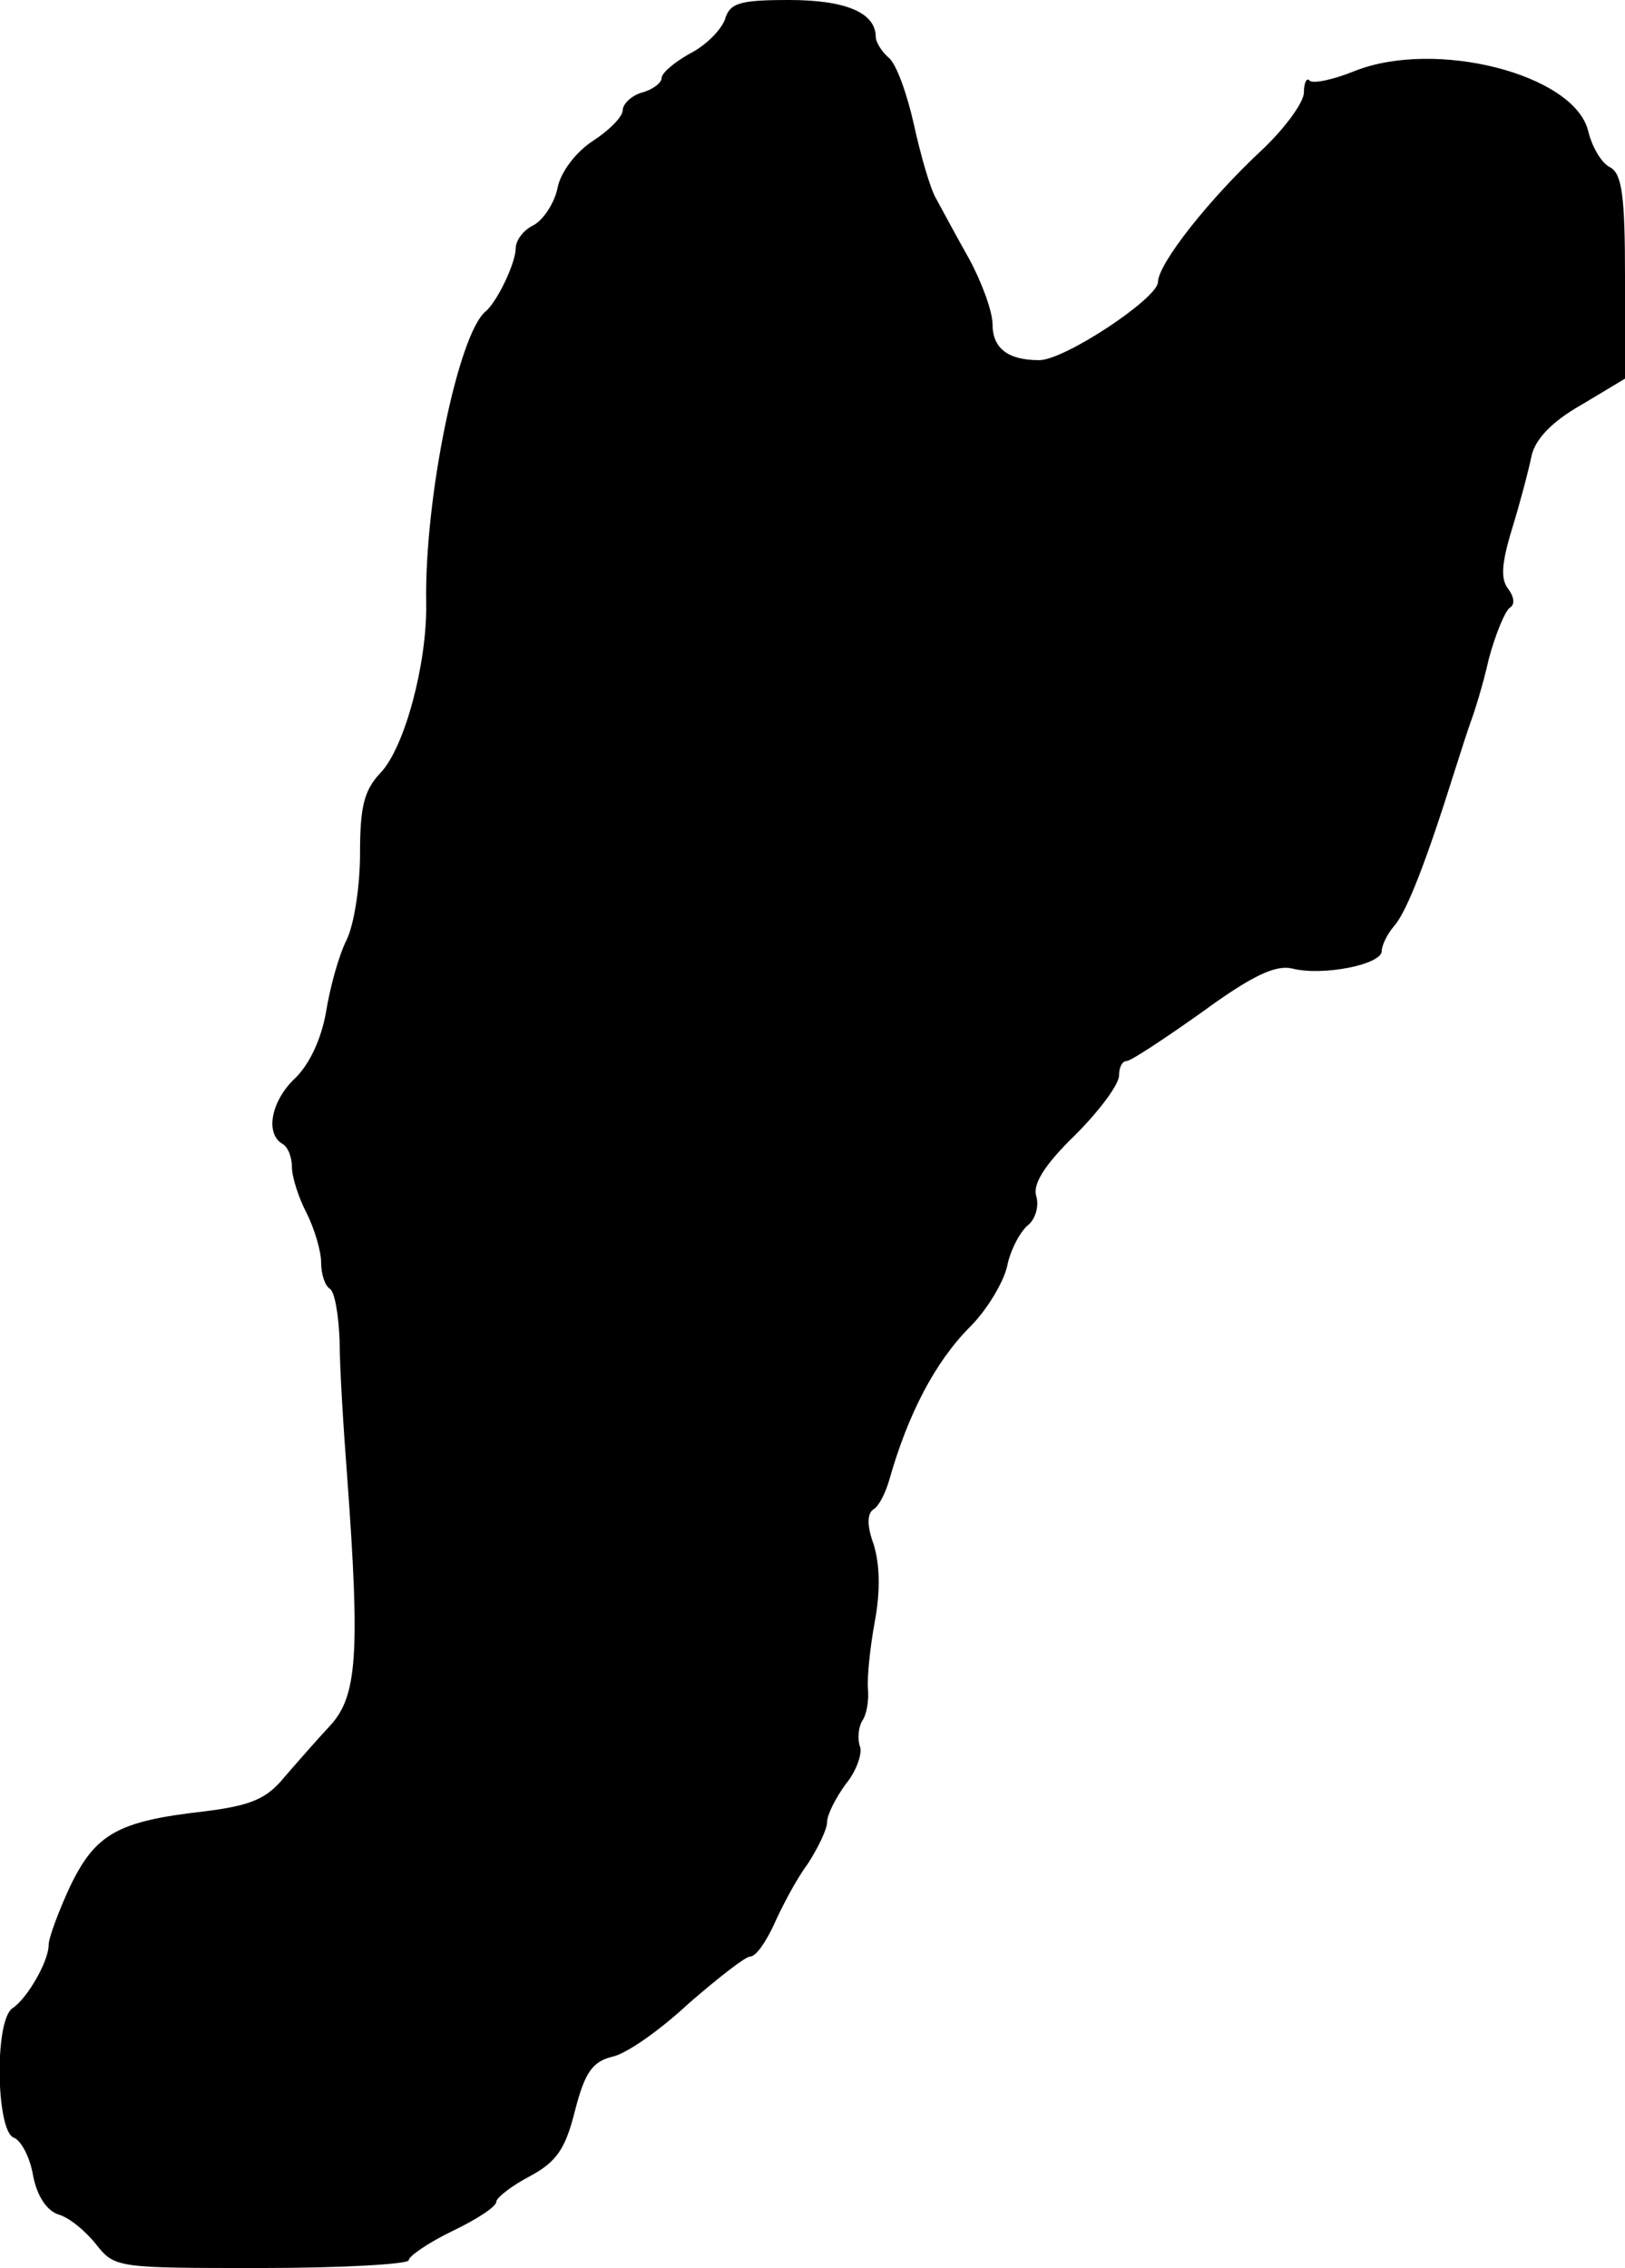 <?xml version="1.0" standalone="no"?>
<!DOCTYPE svg PUBLIC "-//W3C//DTD SVG 20010904//EN"
 "http://www.w3.org/TR/2001/REC-SVG-20010904/DTD/svg10.dtd">
<svg version="1.0" xmlns="http://www.w3.org/2000/svg"
 width="167pt" height="233pt" viewBox="0 0 167 233"
 preserveAspectRatio="xMidYMid meet">
<g transform="translate(0,233) scale(0.1,-0.1)"
fill="#000000" stroke="none">
<path d="M745 2310 c-4 -11 -20 -27 -36 -35 -16 -9 -29 -20 -29 -25 0 -5 -9
-12 -20 -15 -11 -3 -20 -12 -20 -18 0 -7 -14 -21 -31 -32 -17 -11 -33 -32 -36
-48 -3 -15 -14 -32 -24 -38 -11 -5 -19 -16 -19 -24 0 -15 -19 -55 -31 -65 -28
-23 -63 -192 -61 -300 1 -61 -22 -148 -47 -174 -17 -18 -21 -35 -21 -83 0 -33
-6 -73 -14 -89 -8 -16 -17 -49 -21 -74 -5 -28 -17 -53 -31 -67 -25 -23 -32
-57 -14 -68 6 -3 10 -14 10 -24 0 -10 7 -32 15 -47 8 -16 15 -39 15 -51 0 -12
4 -24 9 -27 5 -3 9 -27 10 -53 0 -27 4 -91 8 -143 13 -178 10 -222 -17 -252
-14 -15 -35 -39 -48 -54 -18 -22 -34 -29 -83 -35 -88 -10 -111 -23 -137 -77
-12 -26 -22 -53 -22 -60 0 -17 -22 -55 -37 -65 -19 -12 -17 -126 1 -133 8 -3
17 -21 20 -39 4 -21 14 -36 26 -40 11 -3 28 -17 39 -31 19 -24 22 -24 170 -24
83 0 151 4 151 8 0 4 20 18 45 30 25 12 45 25 45 30 0 4 15 16 34 26 28 15 37
28 47 68 10 39 18 50 38 55 15 3 50 28 79 55 30 26 58 48 63 48 6 0 16 15 24
32 8 18 23 47 35 63 11 17 20 36 20 43 0 8 9 25 19 39 11 13 17 31 15 38 -3 8
-2 20 2 27 5 7 7 22 6 33 -1 11 2 42 7 69 6 32 5 59 -1 79 -7 19 -7 31 -1 36
6 3 13 17 17 31 19 67 47 121 83 157 17 17 34 45 38 62 3 16 13 35 21 42 8 6
12 20 9 30 -4 12 8 32 40 63 25 25 45 52 45 61 0 8 3 15 8 15 4 0 39 23 77 50
52 38 76 49 93 45 31 -8 92 4 92 18 0 6 6 18 13 26 13 15 33 67 61 156 7 22
15 47 18 55 3 8 12 36 18 63 7 26 17 50 22 53 5 3 4 11 -2 19 -8 10 -7 26 4
62 8 26 17 60 20 75 4 17 21 35 51 52 l45 27 0 104 c0 83 -3 106 -15 113 -9 4
-19 21 -23 38 -15 58 -157 94 -240 61 -22 -9 -42 -13 -46 -10 -3 4 -6 -2 -6
-12 0 -10 -19 -36 -42 -58 -55 -51 -108 -118 -108 -137 -1 -17 -96 -80 -122
-80 -32 0 -48 12 -48 37 0 13 -11 43 -24 67 -13 23 -28 51 -34 62 -6 10 -16
45 -23 77 -7 31 -18 62 -26 68 -7 6 -13 16 -13 21 0 25 -31 38 -89 38 -51 0
-61 -3 -66 -20z"/>
</g>
</svg>
